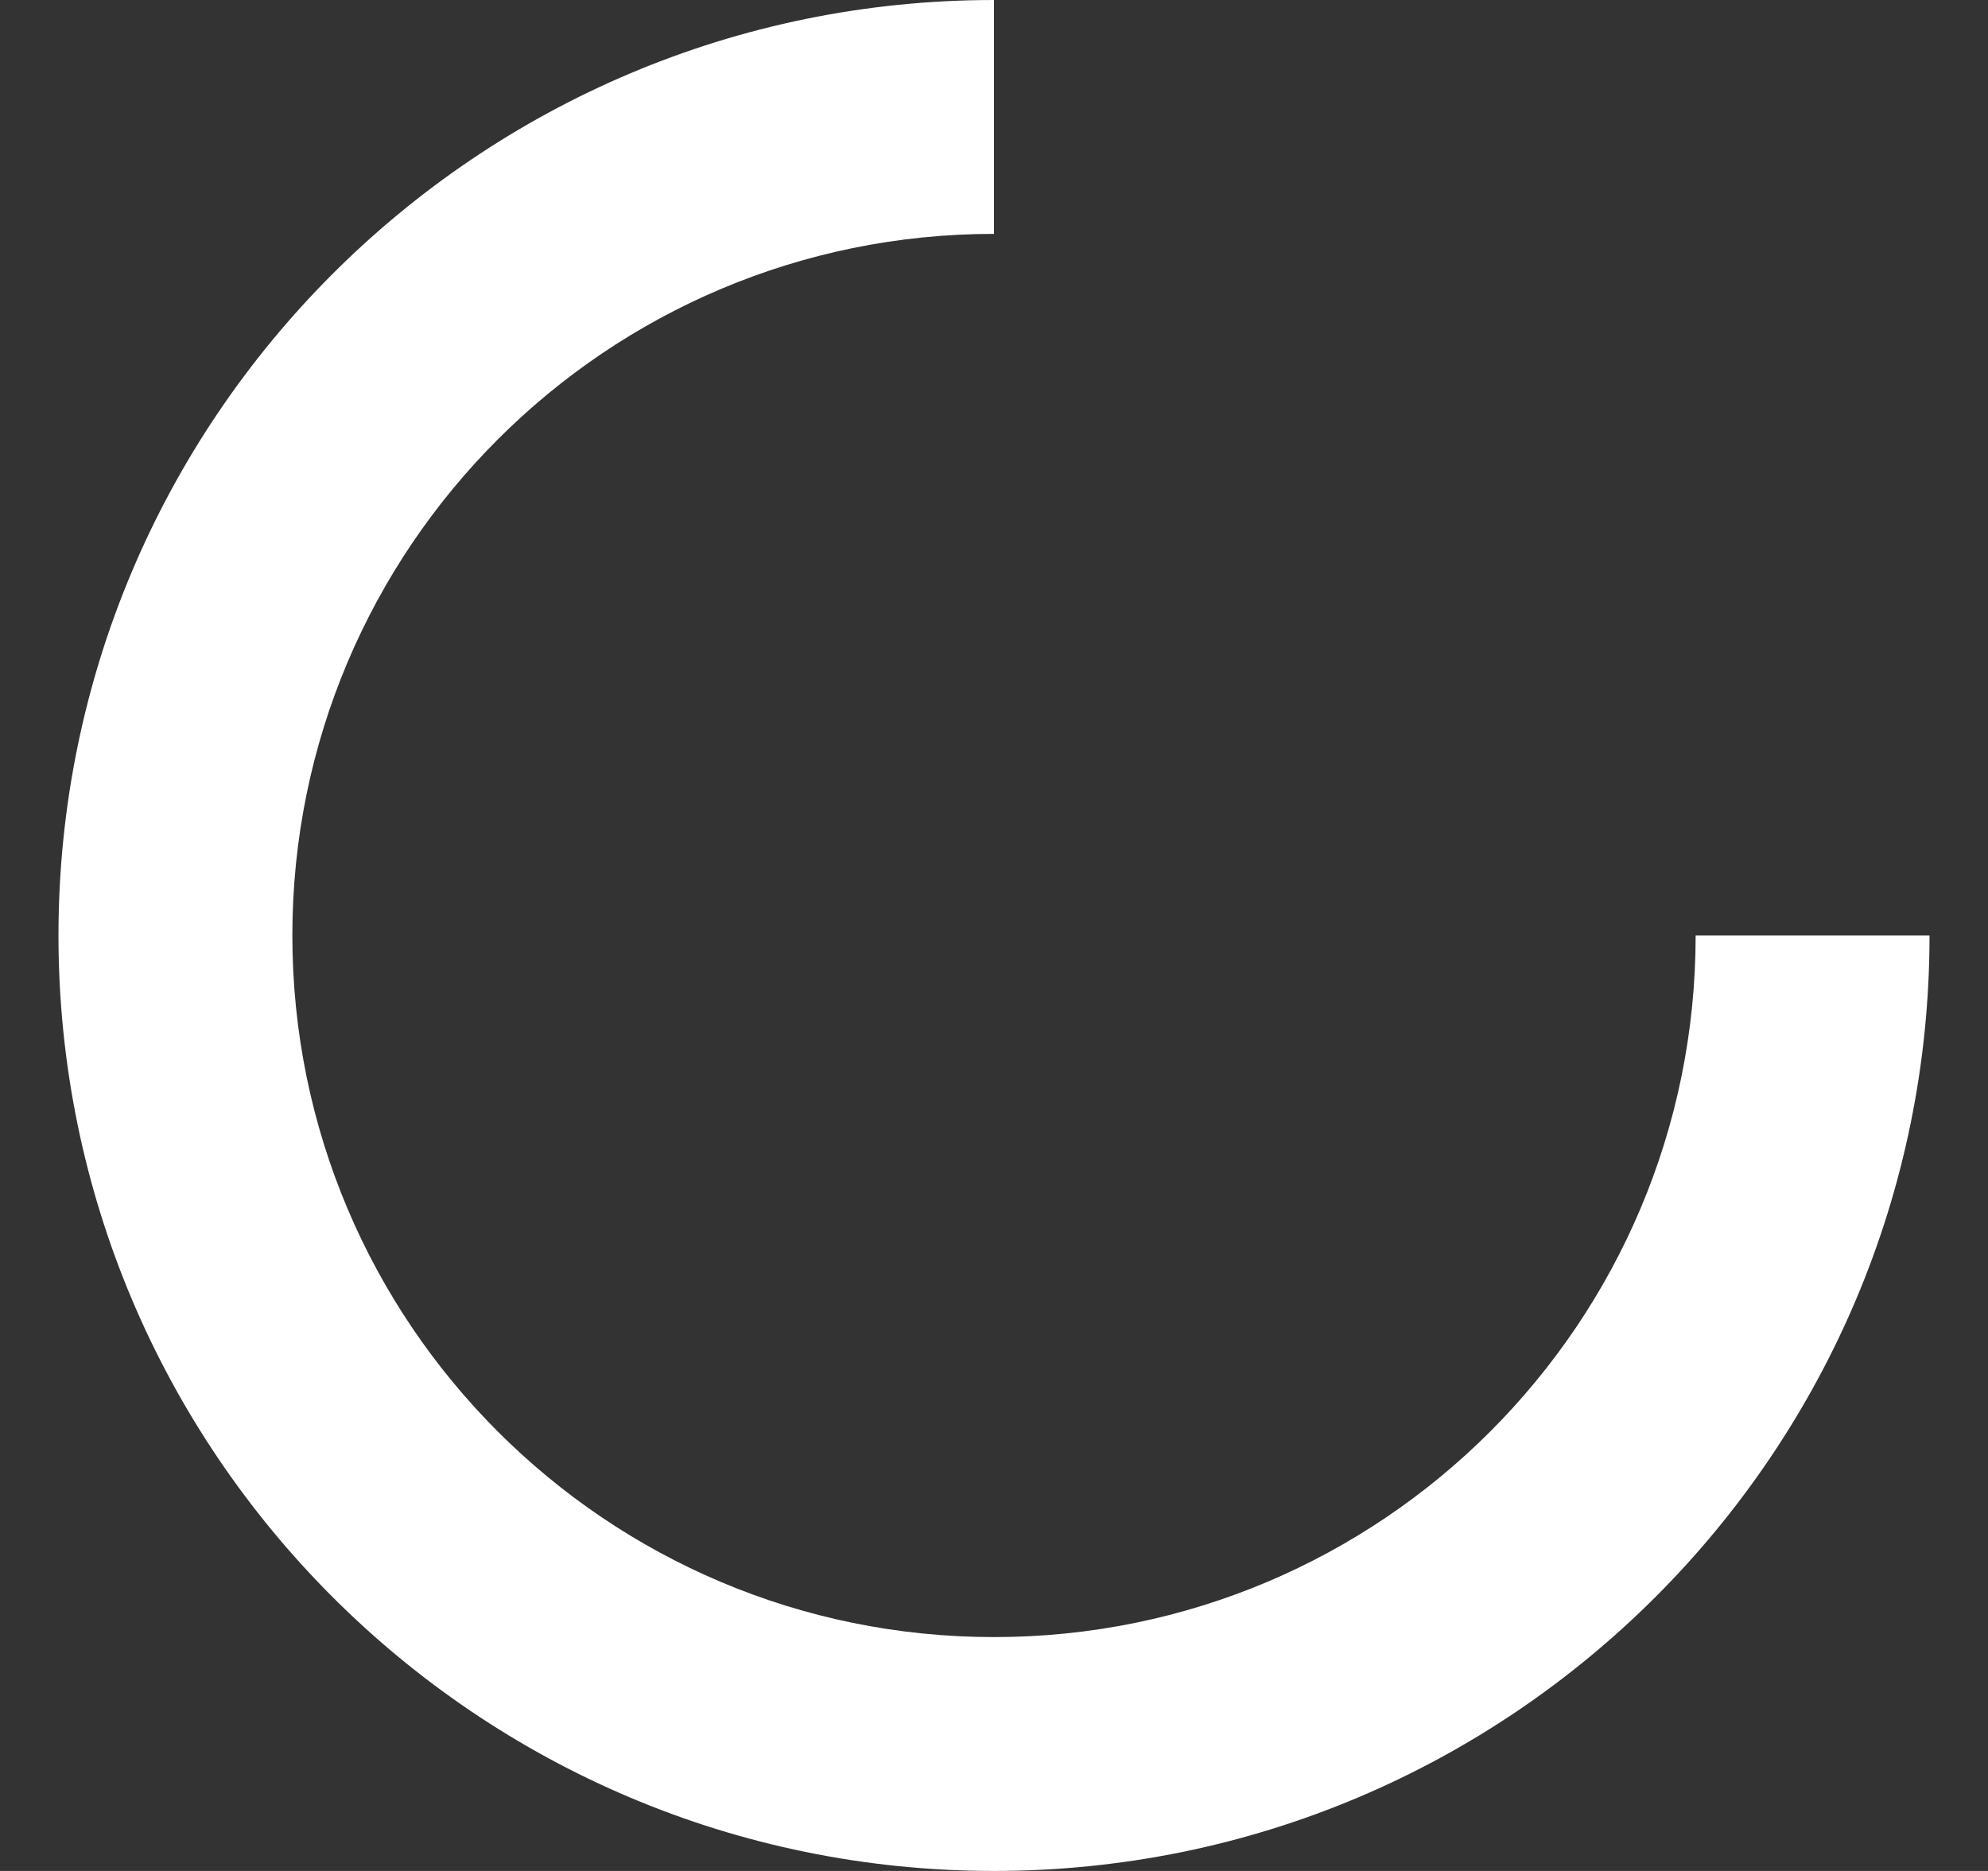 <svg width="17" height="16" viewBox="0 0 17 16" fill="none" xmlns="http://www.w3.org/2000/svg">
    <rect x="0" y="0" width="17" height="16" fill="#333333" stroke="none"/>
    <path d="M8.5 14C11.814 14 14.5 11.314 14.5 8H16.5C16.5 12.418 12.918 16 8.5 16C4.082 16 0.5 12.418 0.5 8C0.5 3.582 4.082 0 8.5 0V2C5.186 2 2.5 4.686 2.5 8C2.5 11.314 5.186 14 8.5 14Z" fill="white"/>
</svg>
